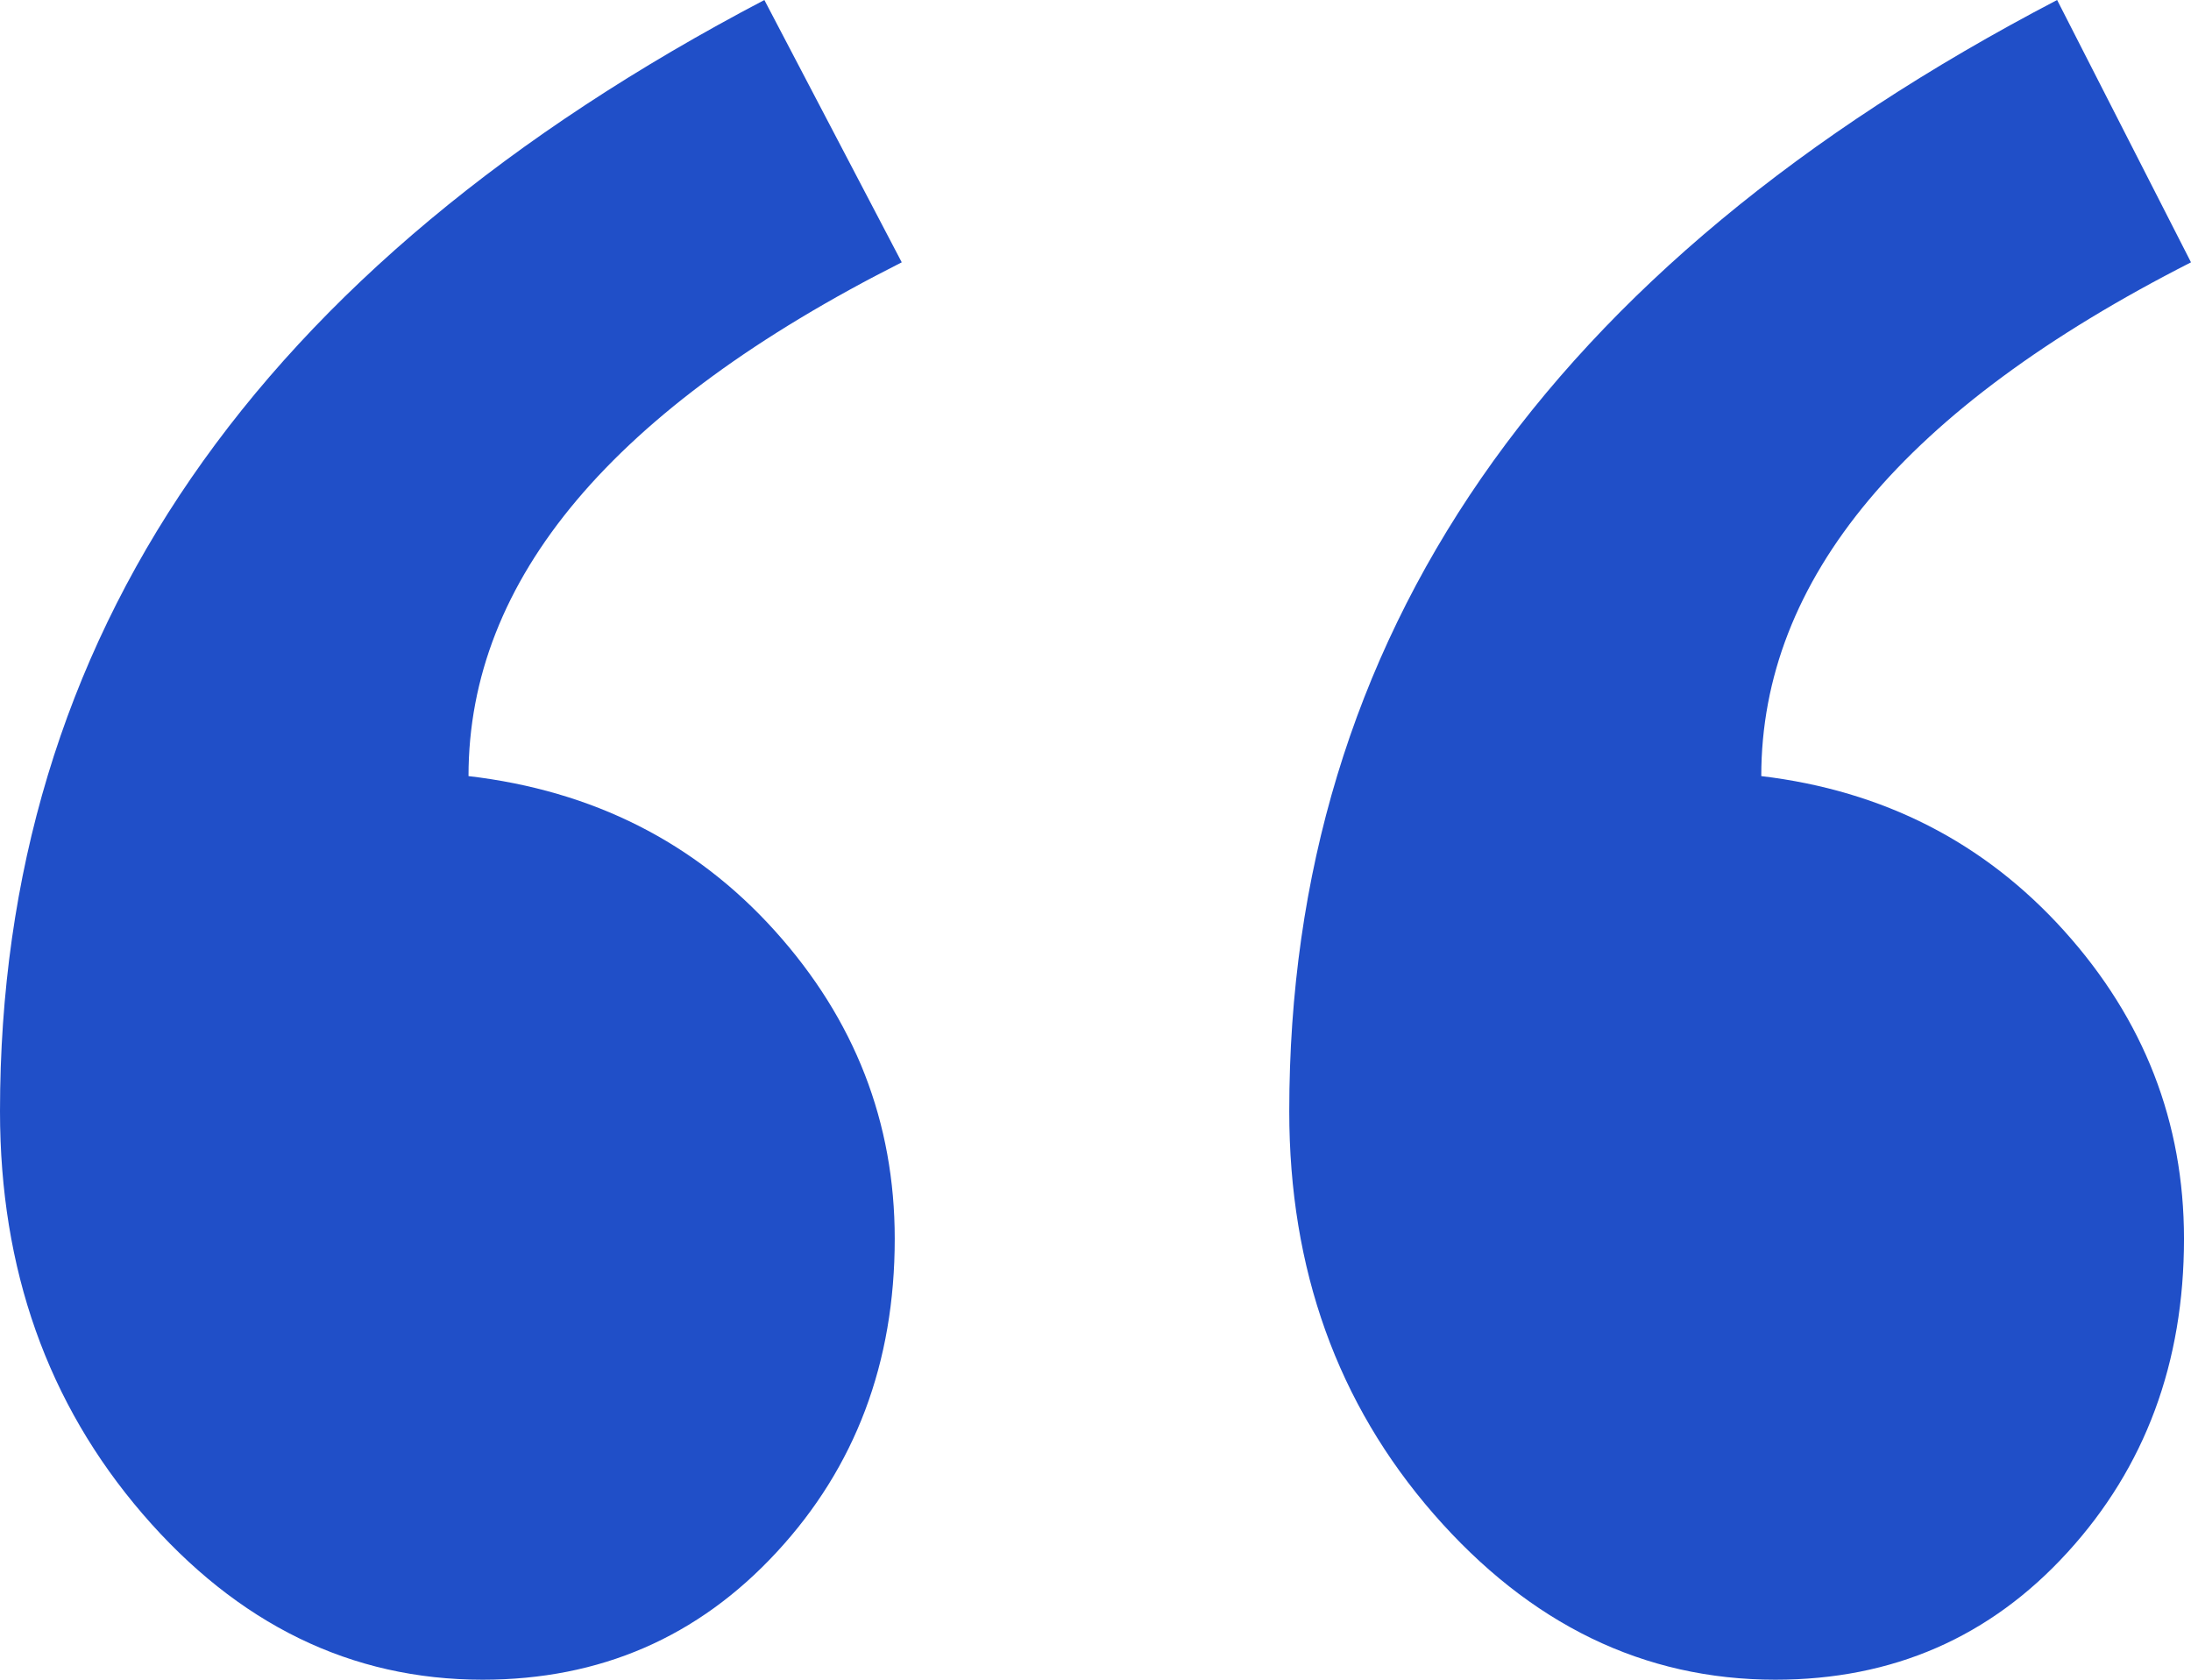 <svg xmlns="http://www.w3.org/2000/svg" width="30" height="23" viewBox="0 0 30 23">
    <path fill="#204FC8" fill-rule="evenodd" d="M30 3.592c-3.923 1.996-5.884 4.34-5.884 7.035 1.672.2 3.054.906 4.148 2.12 1.093 1.214 1.64 2.62 1.64 4.216 0 1.696-.531 3.127-1.592 4.29C27.25 22.419 25.916 23 24.309 23c-1.801 0-3.36-.757-4.679-2.27-1.318-1.513-1.977-3.351-1.977-5.513C17.653 8.73 21.158 3.659 28.167 0L30 3.592zm-17.653 0c-3.955 1.996-5.932 4.34-5.932 7.035 1.704.2 3.103.906 4.196 2.12 1.093 1.214 1.64 2.62 1.64 4.216 0 1.696-.539 3.127-1.616 4.29C9.558 22.419 8.215 23 6.608 23c-1.8 0-3.352-.757-4.655-2.27C.651 19.217 0 17.379 0 15.217 0 8.73 3.489 3.659 10.466 0l1.881 3.592z"/>
</svg>
